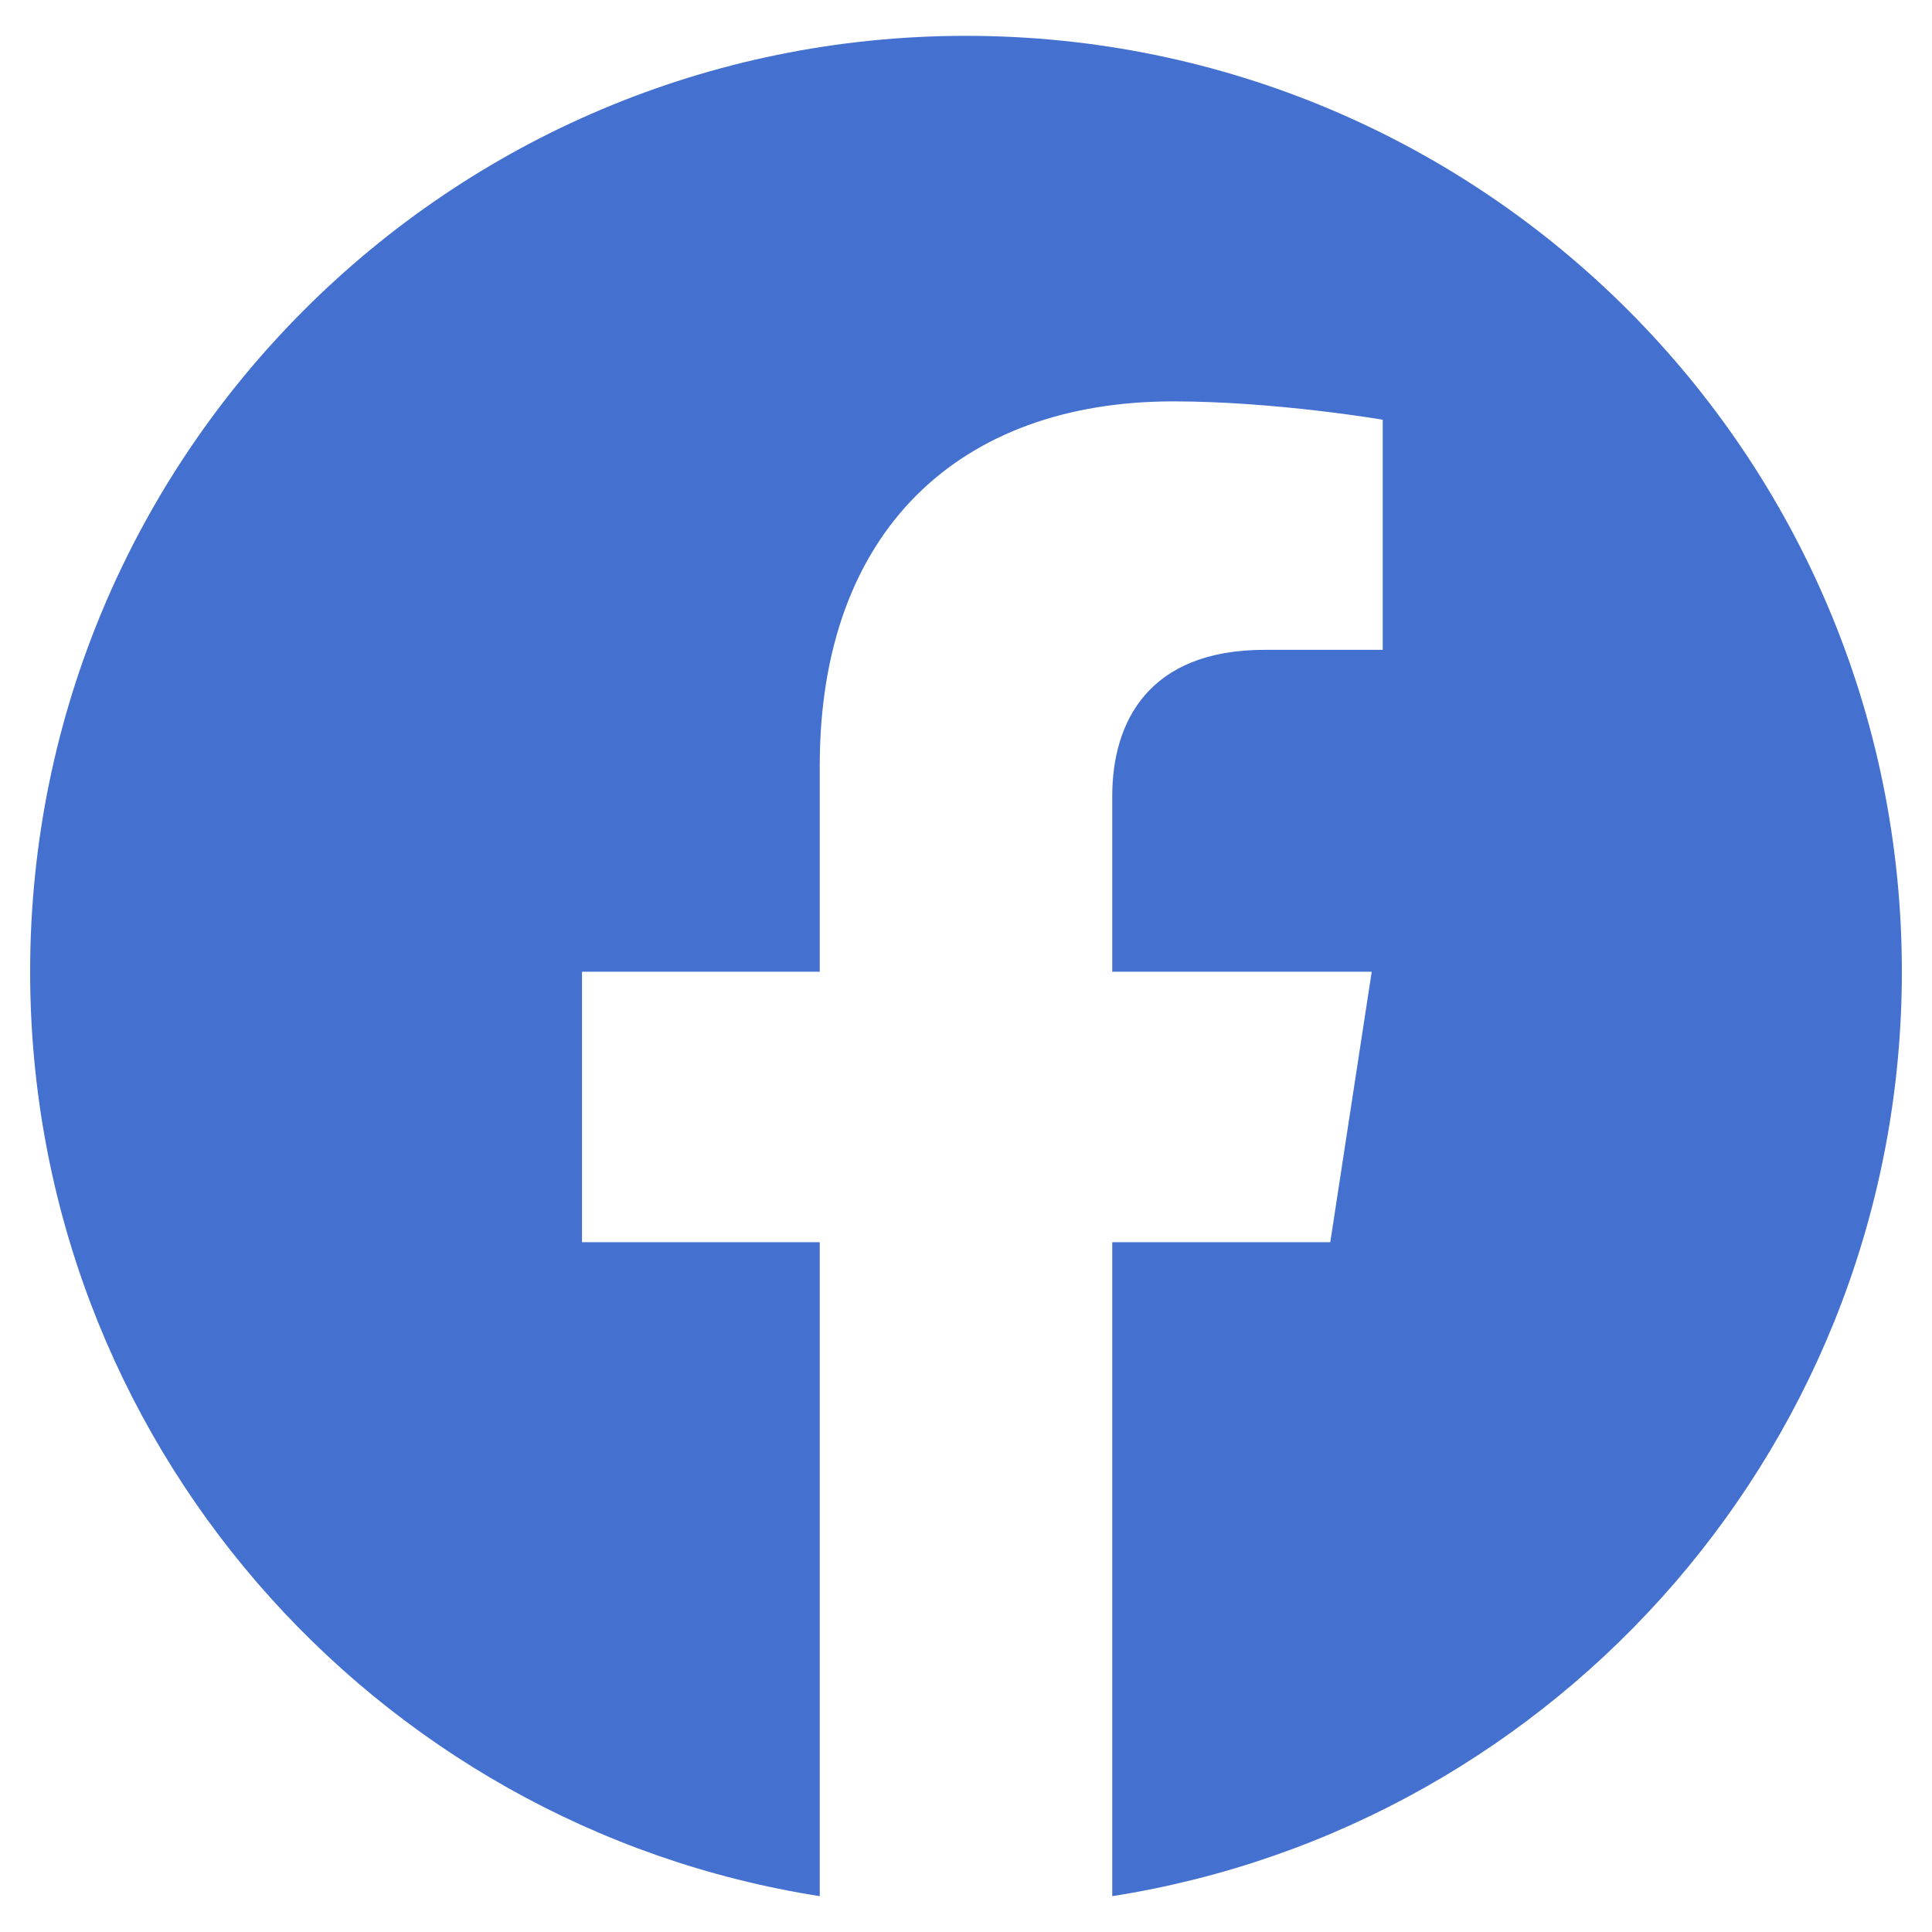 <svg width="20" height="20" viewBox="0 0 20 20" fill="none" xmlns="http://www.w3.org/2000/svg">
<g clip-path="url(#clip0_925_2593)">
<path d="M19.688 10.059C19.688 4.707 15.352 0.371 10 0.371C4.648 0.371 0.312 4.707 0.312 10.059C0.312 14.894 3.855 18.902 8.486 19.629V12.859H6.025V10.059H8.486V7.924C8.486 5.496 9.932 4.155 12.145 4.155C13.206 4.155 14.314 4.345 14.314 4.345V6.727H13.092C11.889 6.727 11.514 7.474 11.514 8.24V10.059H14.2L13.771 12.859H11.514V19.629C16.145 18.902 19.688 14.894 19.688 10.059Z" fill="#4470CF"/>
</g>
<defs>
<clipPath id="clip0_925_2593">
<rect width="19.375" height="19.258" fill="white" transform="translate(0.312 0.371)"/>
</clipPath>
</defs>
</svg>
